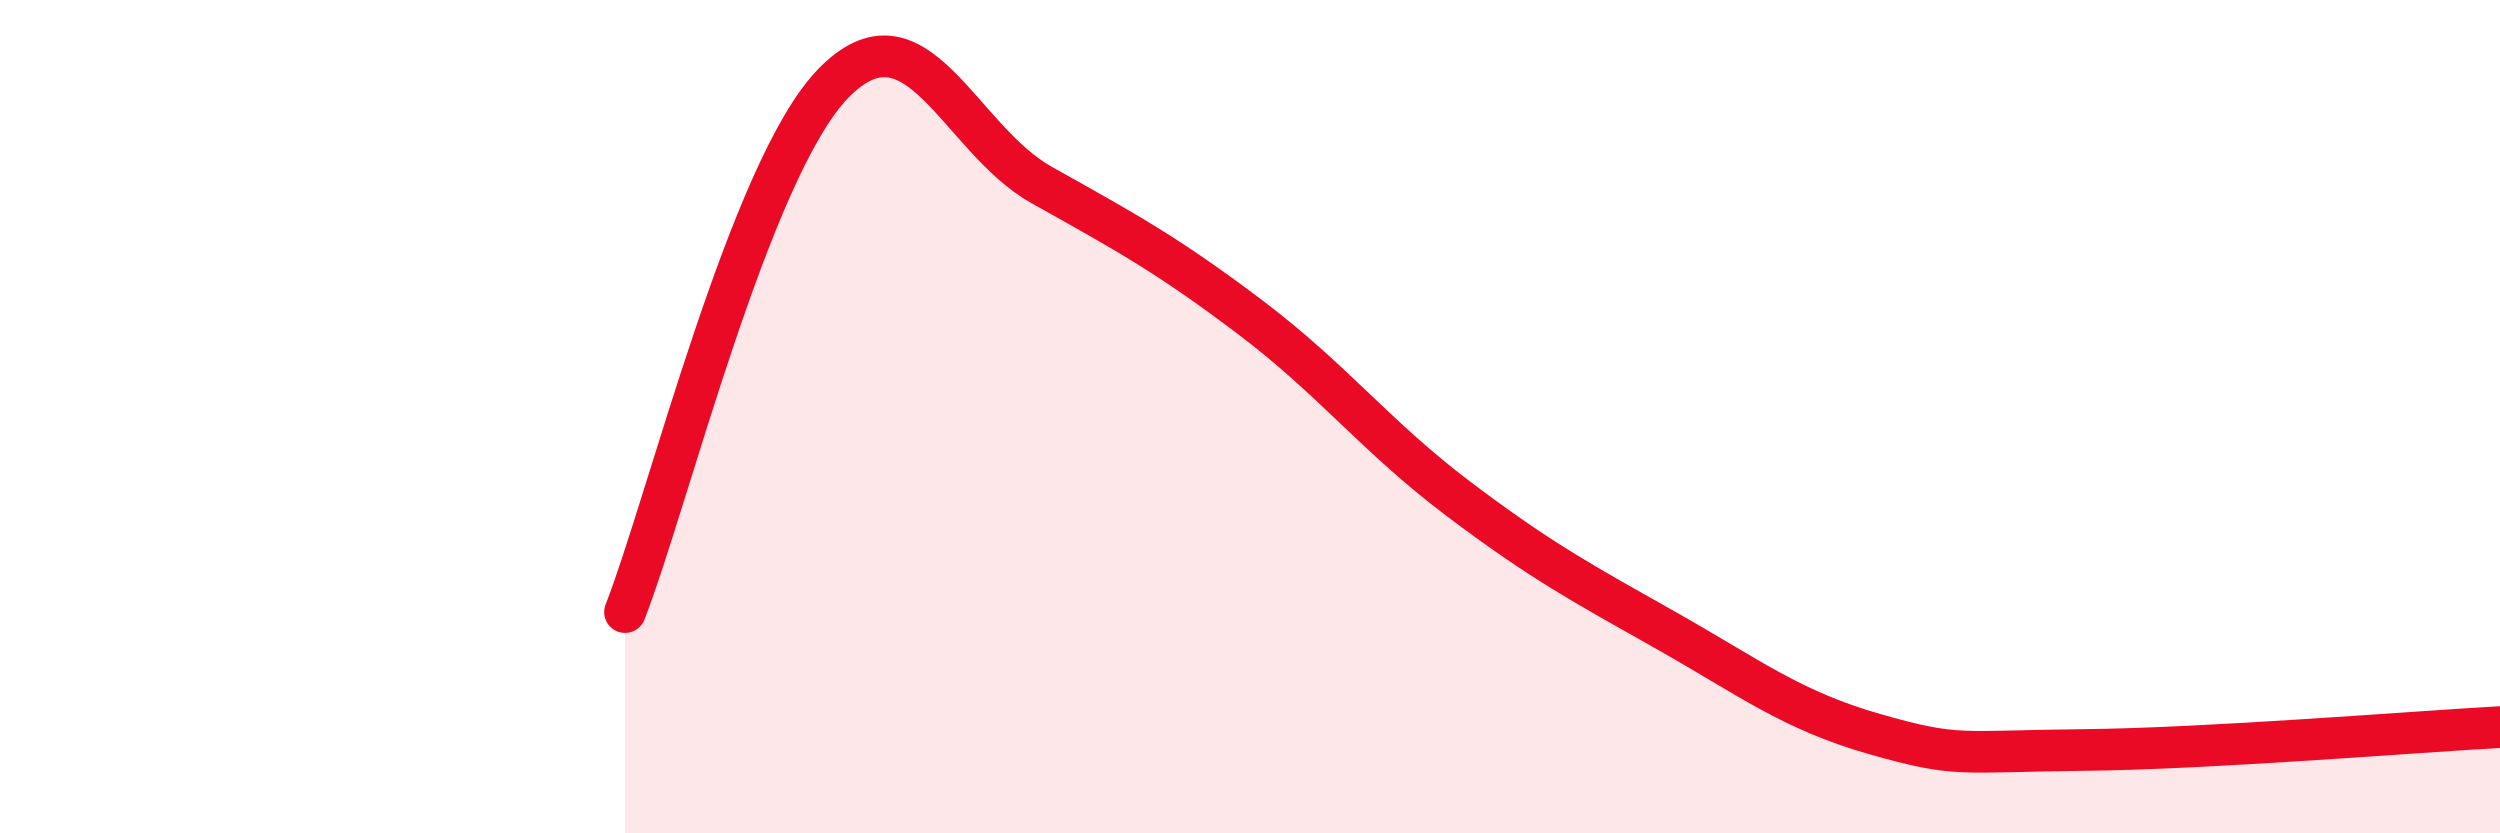 
    <svg width="60" height="20" viewBox="0 0 60 20" xmlns="http://www.w3.org/2000/svg">
      <path
        d="M 15,14.69 C 16,12.15 18,4.05 20,2 C 22,-0.05 23,3.32 25,4.44 C 27,5.56 28,6.1 30,7.61 C 32,9.12 33,10.46 35,11.97 C 37,13.48 38,14.01 40,15.14 C 42,16.27 43,17.05 45,17.62 C 47,18.19 47,18.03 50,18 C 53,17.97 58,17.56 60,17.45L60 20L15 20Z"
        fill="#EB0A25"
        opacity="0.1"
        stroke-linecap="round"
        stroke-linejoin="round"
      />
      <path
        d="M 15,14.69 C 16,12.15 18,4.05 20,2 C 22,-0.05 23,3.32 25,4.44 C 27,5.56 28,6.1 30,7.61 C 32,9.12 33,10.46 35,11.97 C 37,13.48 38,14.01 40,15.14 C 42,16.27 43,17.05 45,17.62 C 47,18.19 47,18.03 50,18 C 53,17.97 58,17.56 60,17.45"
        stroke="#EB0A25"
        stroke-width="1"
        fill="none"
        stroke-linecap="round"
        stroke-linejoin="round"
      />
    </svg>
  